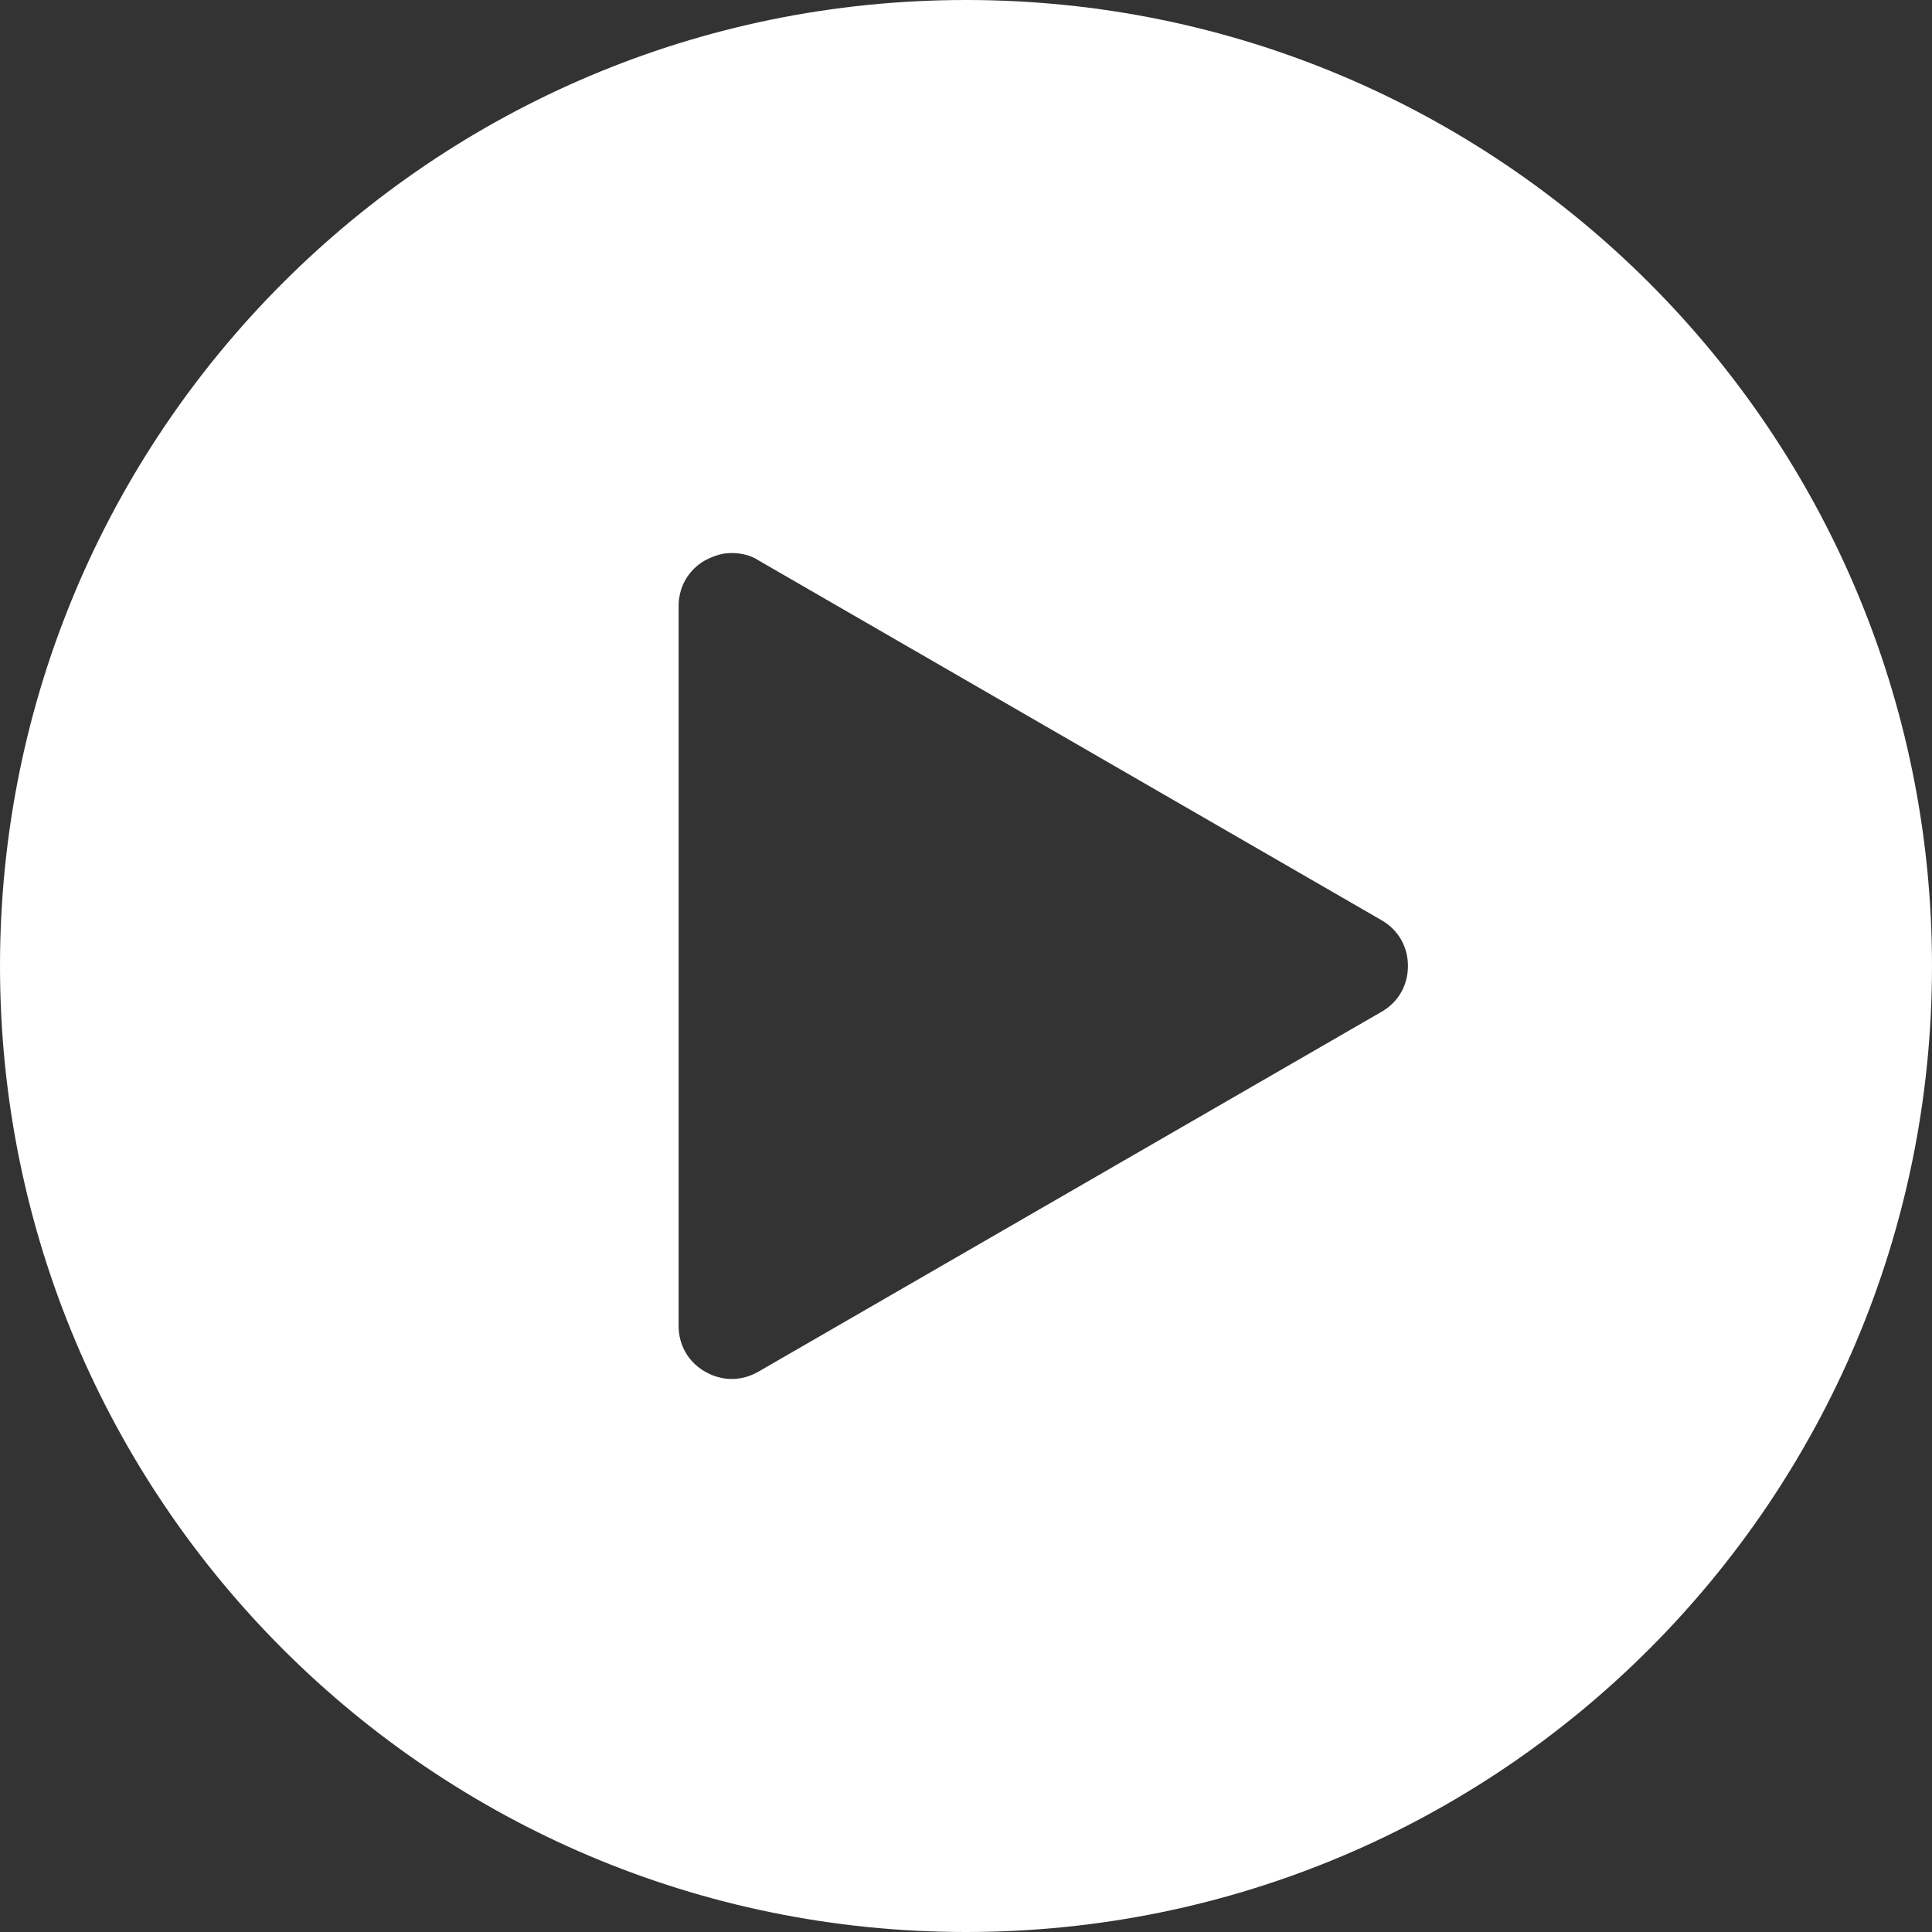 <svg xmlns="http://www.w3.org/2000/svg" id="Layer_1" viewBox="0 0 80 80"><rect x="0" y="0" width="80" height="80" fill="#333333" stroke="none"/><defs><style>      .st0 {        fill: #fff;      }    </style></defs><g id="Layer_11" data-name="Layer_1"><path class="st0" d="M40,0C17.9,0,0,17.9,0,40s17.9,40,40,40,40-17.9,40-40S62.1,0,40,0ZM57.2,41.9l-25.8,14.9c-.7.4-1.5.4-2.2,0s-1.1-1.1-1.1-1.9v-29.8c0-.8.4-1.5,1.1-1.9.4-.2.7-.3,1.1-.3s.8.1,1.1.3l25.8,14.9c.7.4,1.1,1.1,1.1,1.9s-.4,1.5-1.1,1.9h0Z"></path></g></svg>